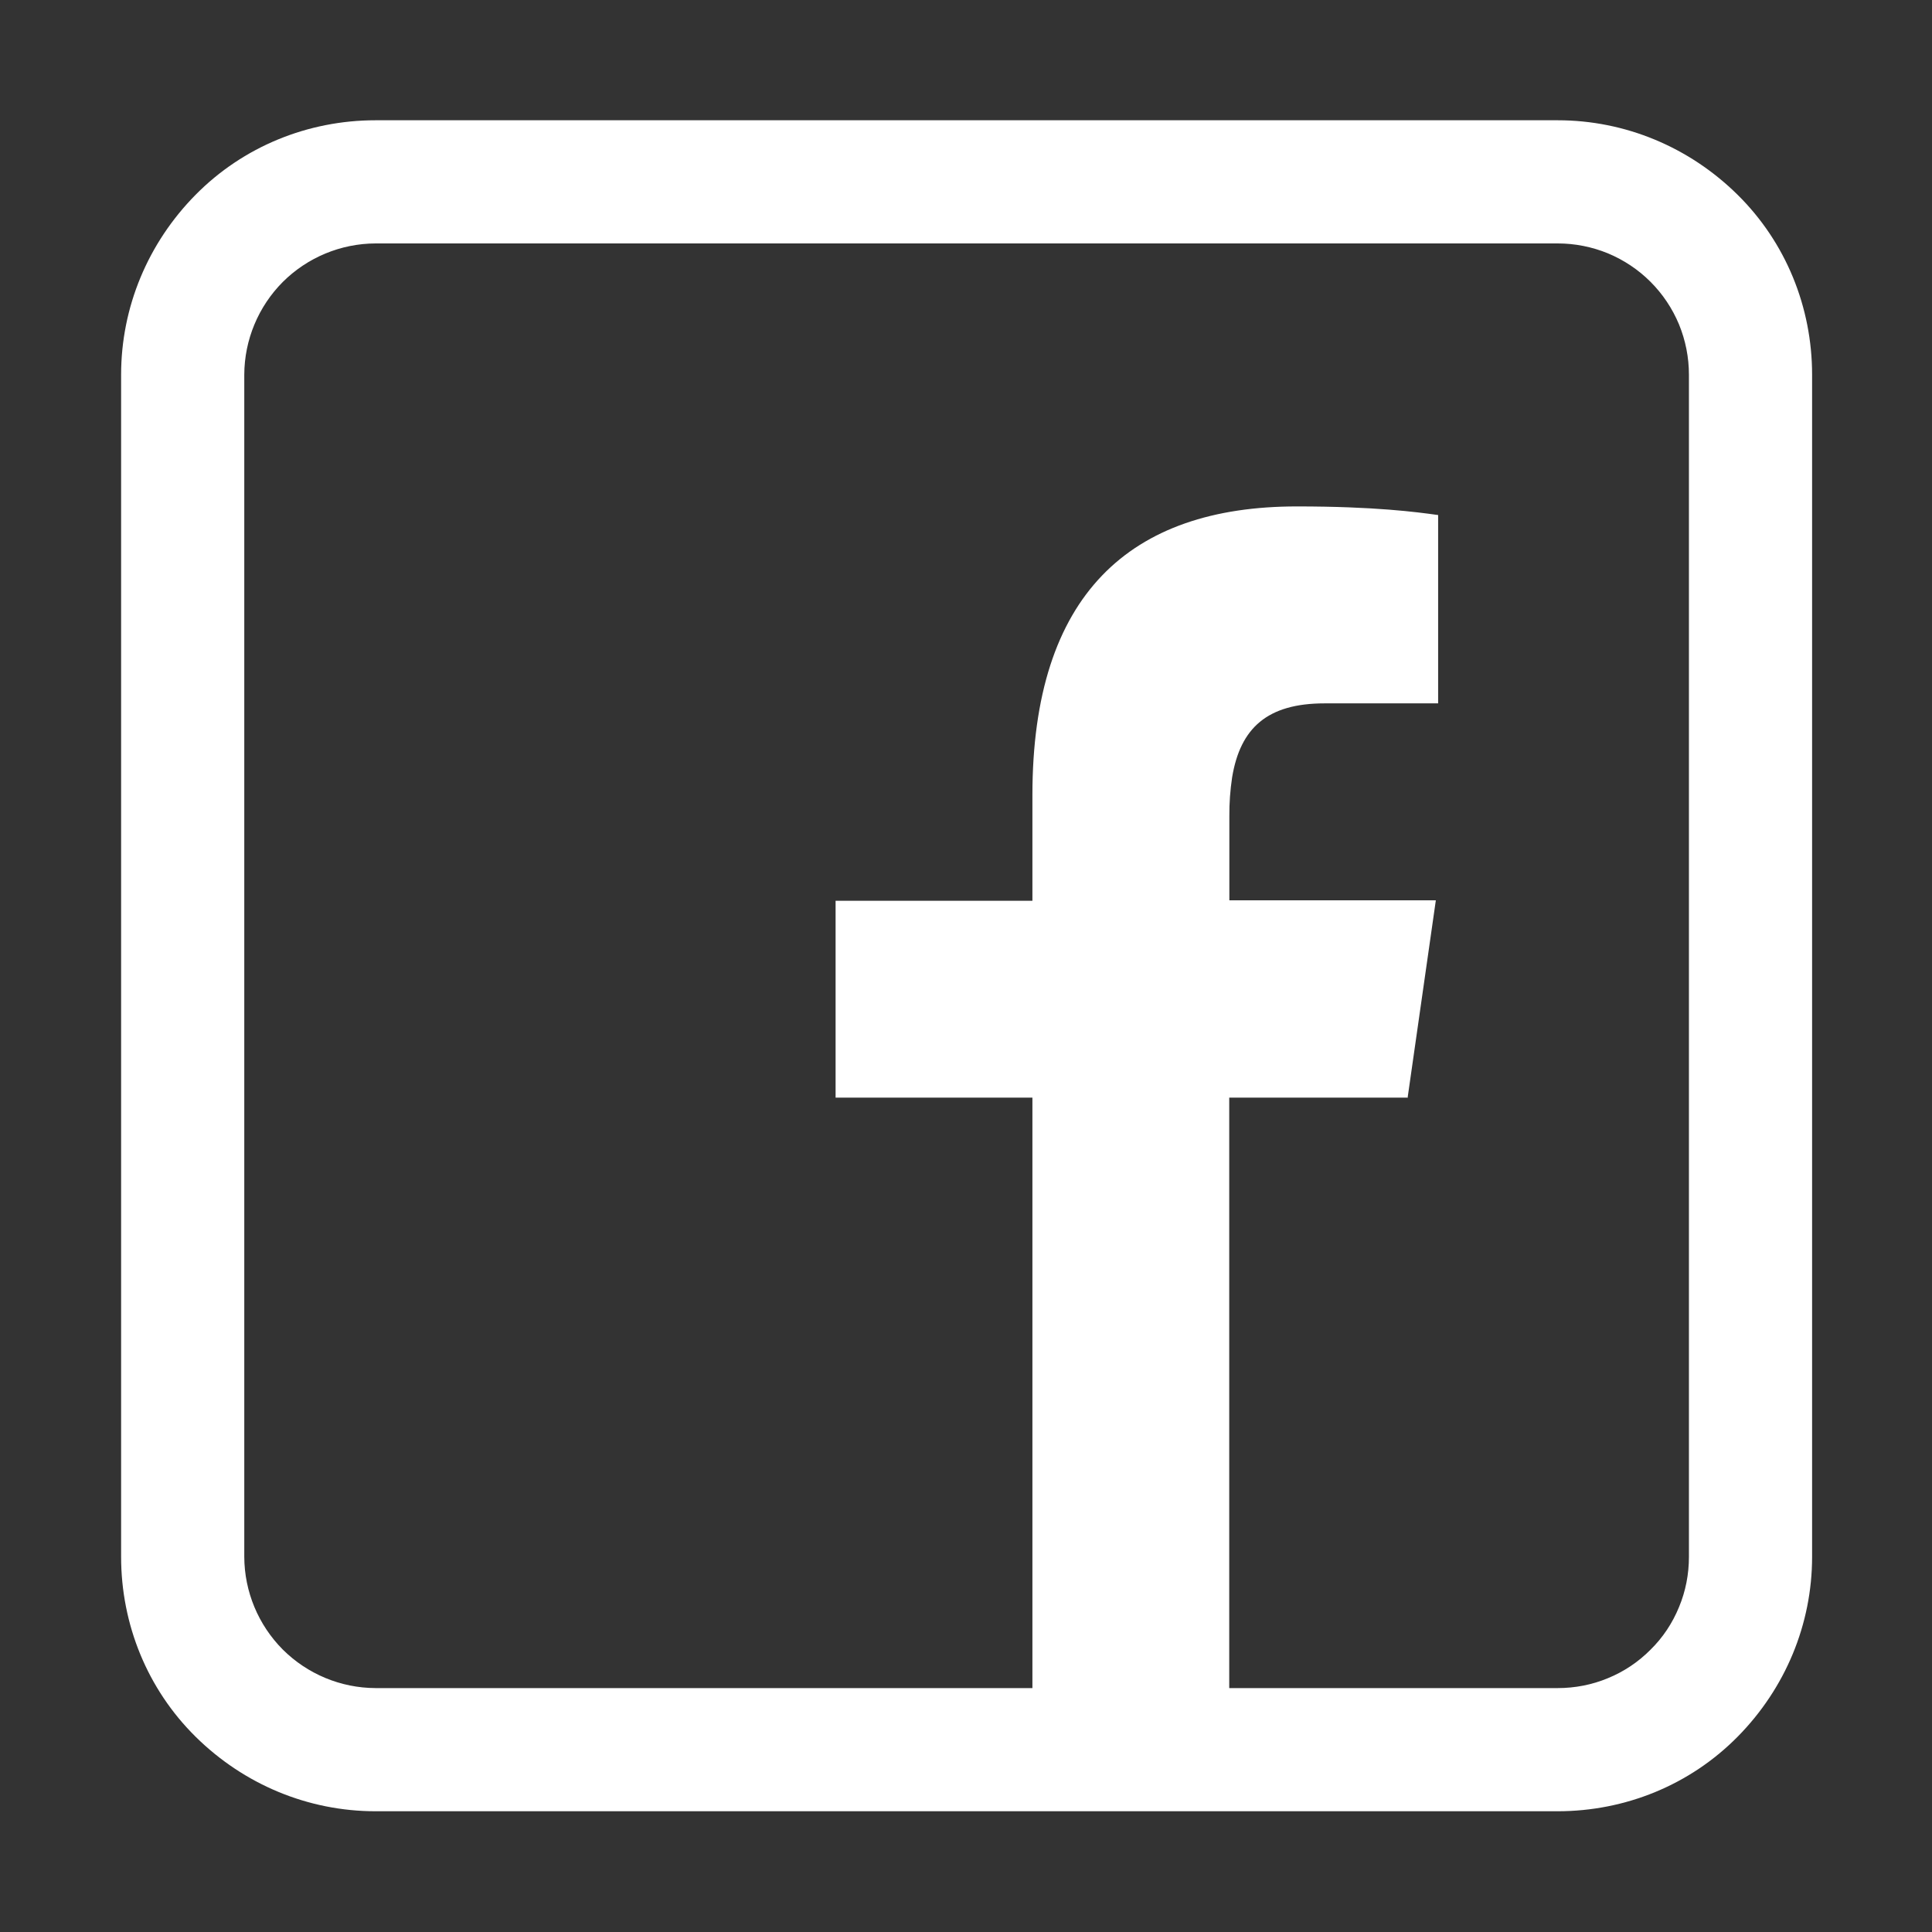 <?xml version="1.0" encoding="UTF-8"?> <svg xmlns="http://www.w3.org/2000/svg" width="16" height="16" viewBox="0 0 16 16" fill="none"><rect x="0" y="0" width="16" height="16" fill="#333333" stroke="none"/><path fill-rule="evenodd" clip-rule="evenodd" d="M3.11 15C2.551 15 2.02 14.778 1.62 14.383C1.22 13.988 1.003 13.452 1.003 12.893V3.103C1.003 2.544 1.225 2.013 1.62 1.613C2.015 1.213 2.551 0.996 3.11 0.996H12.9C13.459 0.996 13.99 1.218 14.39 1.613C14.79 2.008 15.007 2.544 15.007 3.103V12.893C15.007 13.452 14.785 13.983 14.39 14.383C13.995 14.783 13.459 15 12.9 15H3.11ZM11.66 9.09H10.18V13.98H12.9C13.043 13.98 13.184 13.953 13.316 13.898C13.448 13.844 13.568 13.764 13.669 13.662C13.771 13.562 13.851 13.441 13.905 13.309C13.96 13.177 13.987 13.036 13.987 12.893V3.103C13.987 2.96 13.959 2.819 13.905 2.687C13.85 2.555 13.77 2.435 13.669 2.334C13.568 2.233 13.448 2.153 13.316 2.098C13.184 2.044 13.043 2.016 12.9 2.016H3.11C2.822 2.017 2.546 2.132 2.342 2.335C2.139 2.539 2.024 2.815 2.023 3.103V12.893C2.024 13.181 2.139 13.457 2.342 13.661C2.546 13.864 2.822 13.979 3.11 13.98H8.55V9.09H6.92V7.46H8.55V6.584C8.55 4.924 9.358 4.194 10.74 4.194C11.387 4.194 11.735 4.241 11.9 4.264L11.91 4.265V5.825H10.97C10.496 5.825 10.272 6.028 10.204 6.437C10.188 6.544 10.18 6.651 10.181 6.759V7.456H11.891L11.658 9.086L11.66 9.09Z" fill="white"></path></svg> 